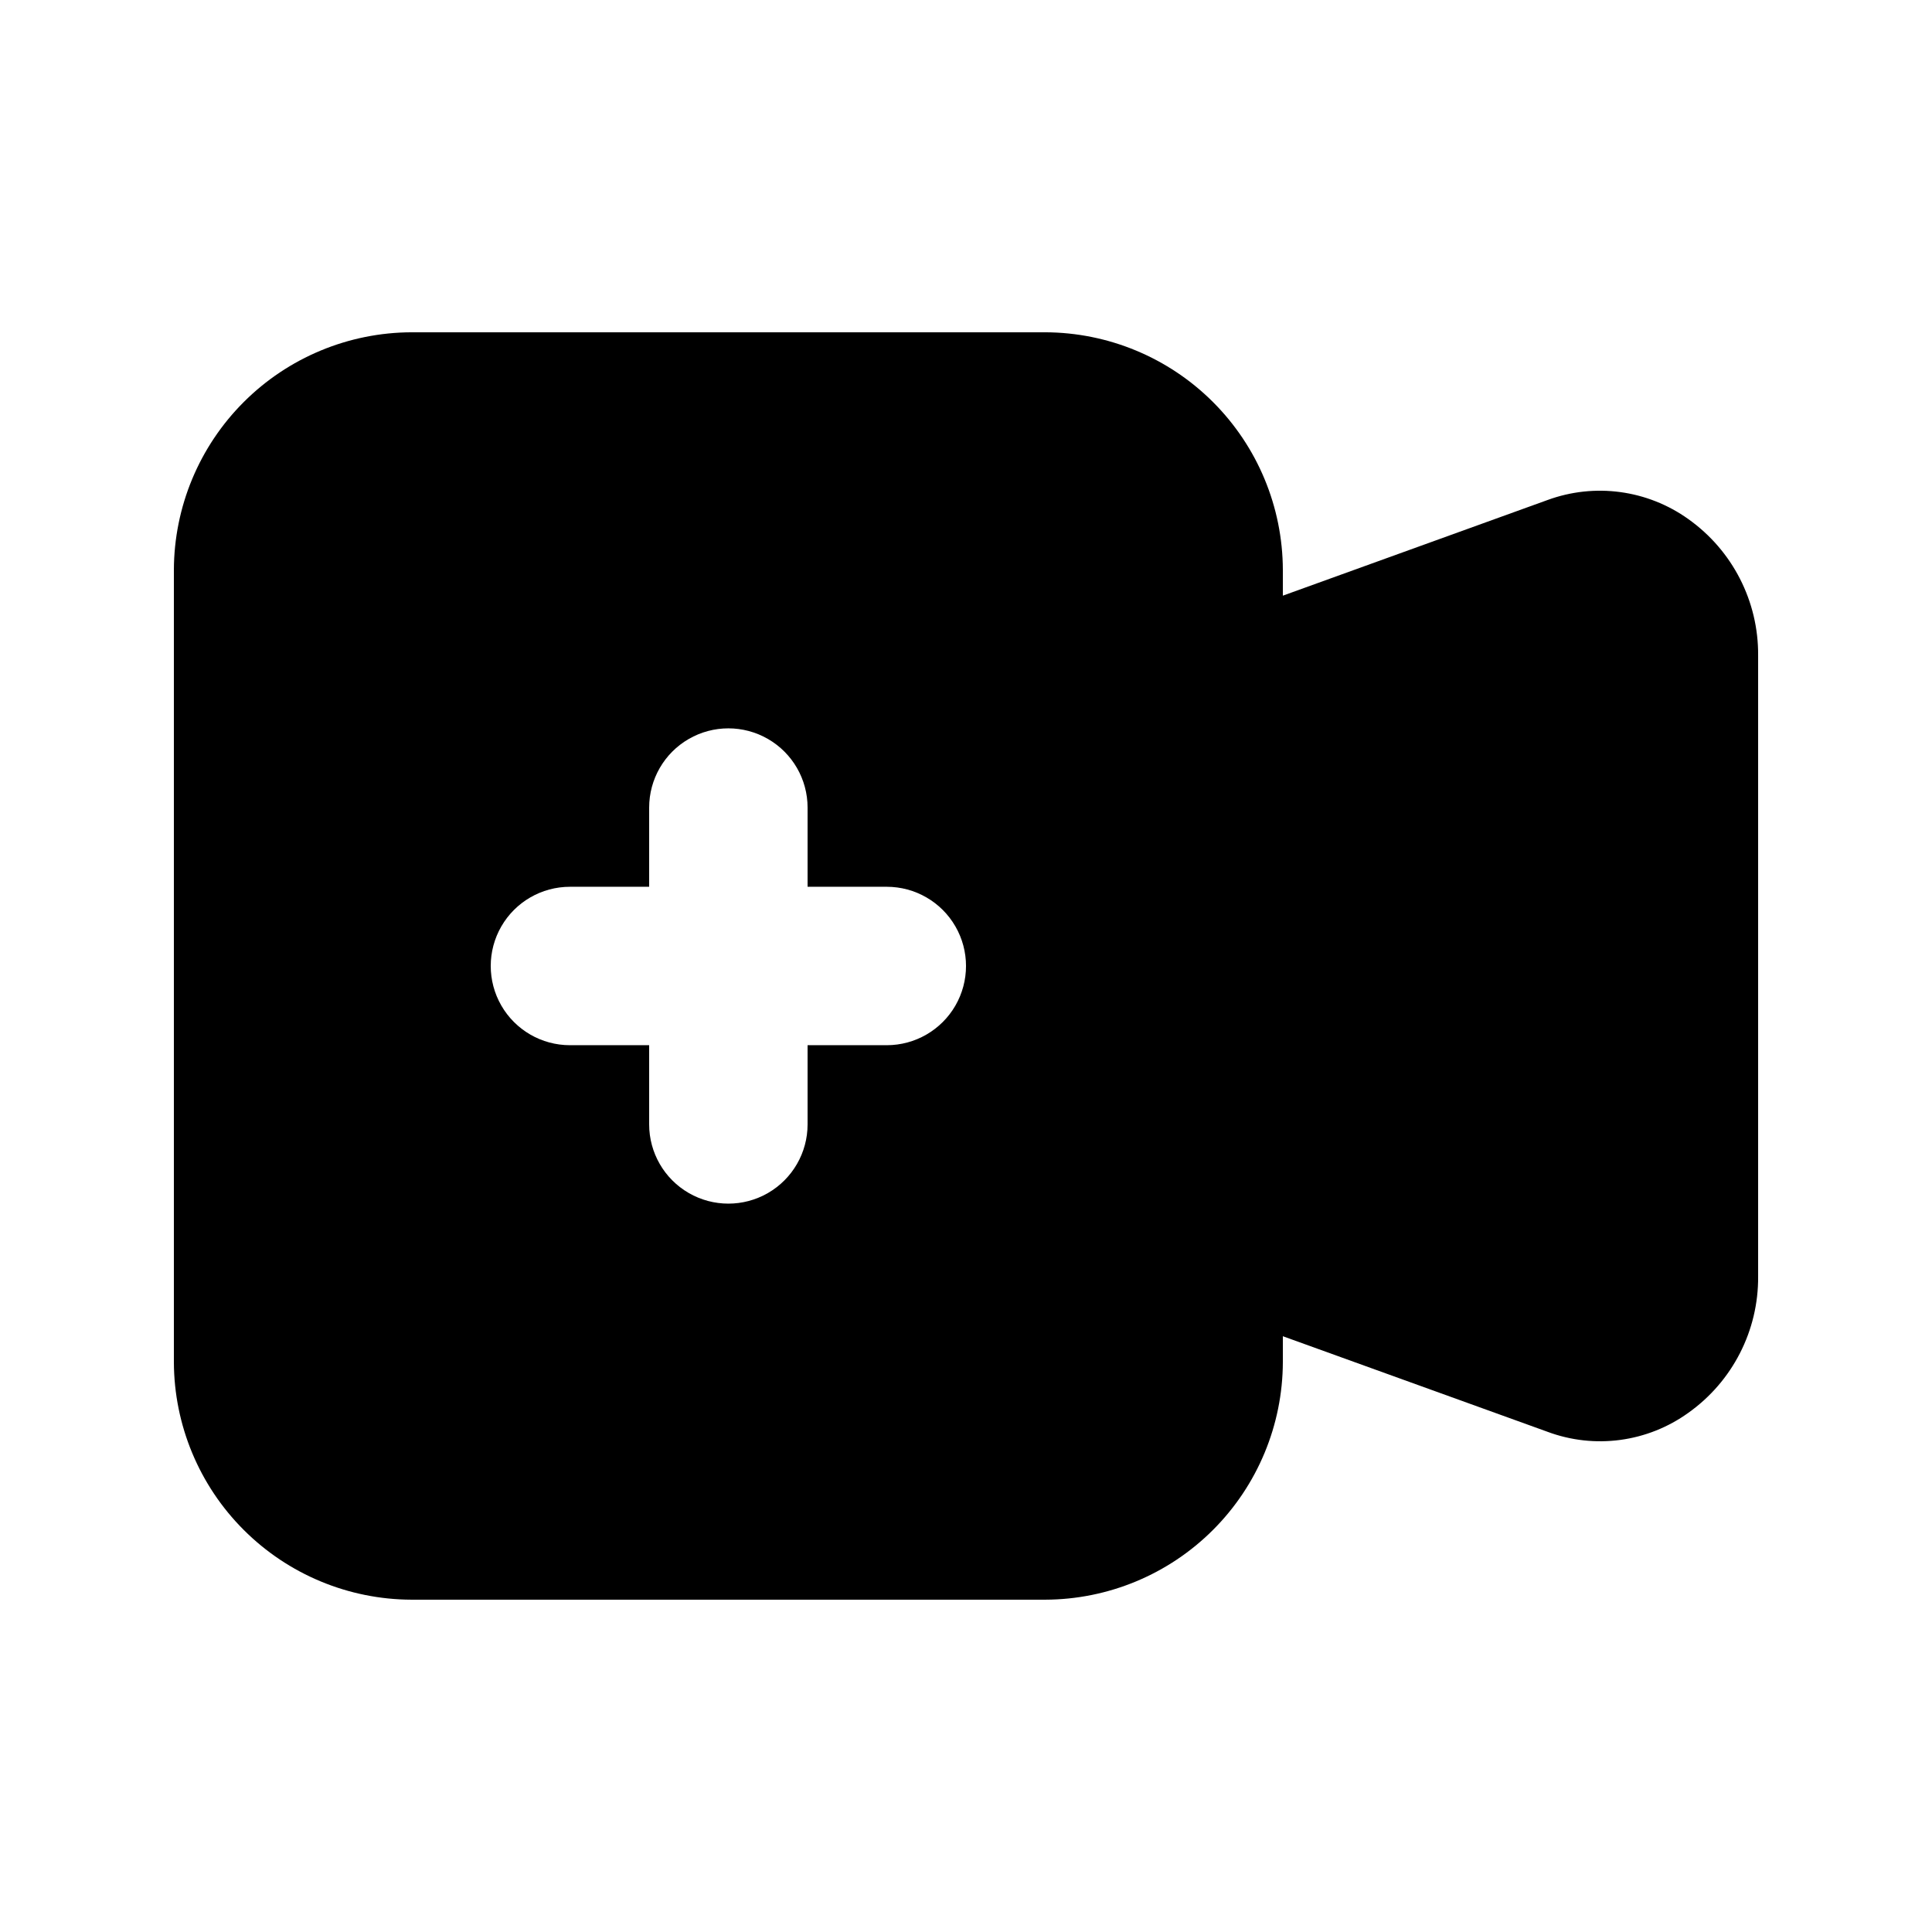 <?xml version="1.0" encoding="UTF-8"?>
<!-- Uploaded to: ICON Repo, www.iconrepo.com, Generator: ICON Repo Mixer Tools -->
<svg fill="#000000" width="800px" height="800px" version="1.1" viewBox="144 144 512 512" xmlns="http://www.w3.org/2000/svg">
 <path d="m591.45 281.58c-10.848-7.769-24.84-9.664-37.363-5.059l-70.117 25.336v-6.82c-0.047-16.688-6.699-32.676-18.5-44.477-11.797-11.801-27.789-18.449-44.473-18.5h-167.94c-16.688 0.051-32.676 6.699-44.477 18.5s-18.449 27.789-18.5 44.477v209.92c0.051 16.688 6.699 32.68 18.5 44.477 11.801 11.801 27.789 18.453 44.477 18.5h167.94c16.684-0.047 32.676-6.699 44.473-18.5 11.801-11.797 18.453-27.789 18.5-44.477v-6.844l70.113 25.316 0.004 0.004c12.512 4.664 26.531 2.773 37.363-5.039 11.684-8.301 18.578-21.777 18.473-36.105v-164.6c0.105-14.328-6.789-27.805-18.473-36.105zm-212.44 139.41h-20.992v20.992c0 7.496-4.004 14.43-10.496 18.18-6.496 3.75-14.5 3.75-20.992 0-6.496-3.75-10.496-10.684-10.496-18.18v-20.992h-20.992c-7.5 0-14.43-4.004-18.18-10.496-3.75-6.496-3.75-14.5 0-20.992 3.75-6.496 10.68-10.496 18.18-10.496h20.992v-20.992c0-7.5 4-14.43 10.496-18.18 6.492-3.75 14.496-3.75 20.992 0 6.492 3.75 10.496 10.68 10.496 18.18v20.992h20.992c7.5 0 14.43 4 18.18 10.496 3.75 6.492 3.75 14.496 0 20.992-3.75 6.492-10.68 10.496-18.18 10.496z"/>
</svg>